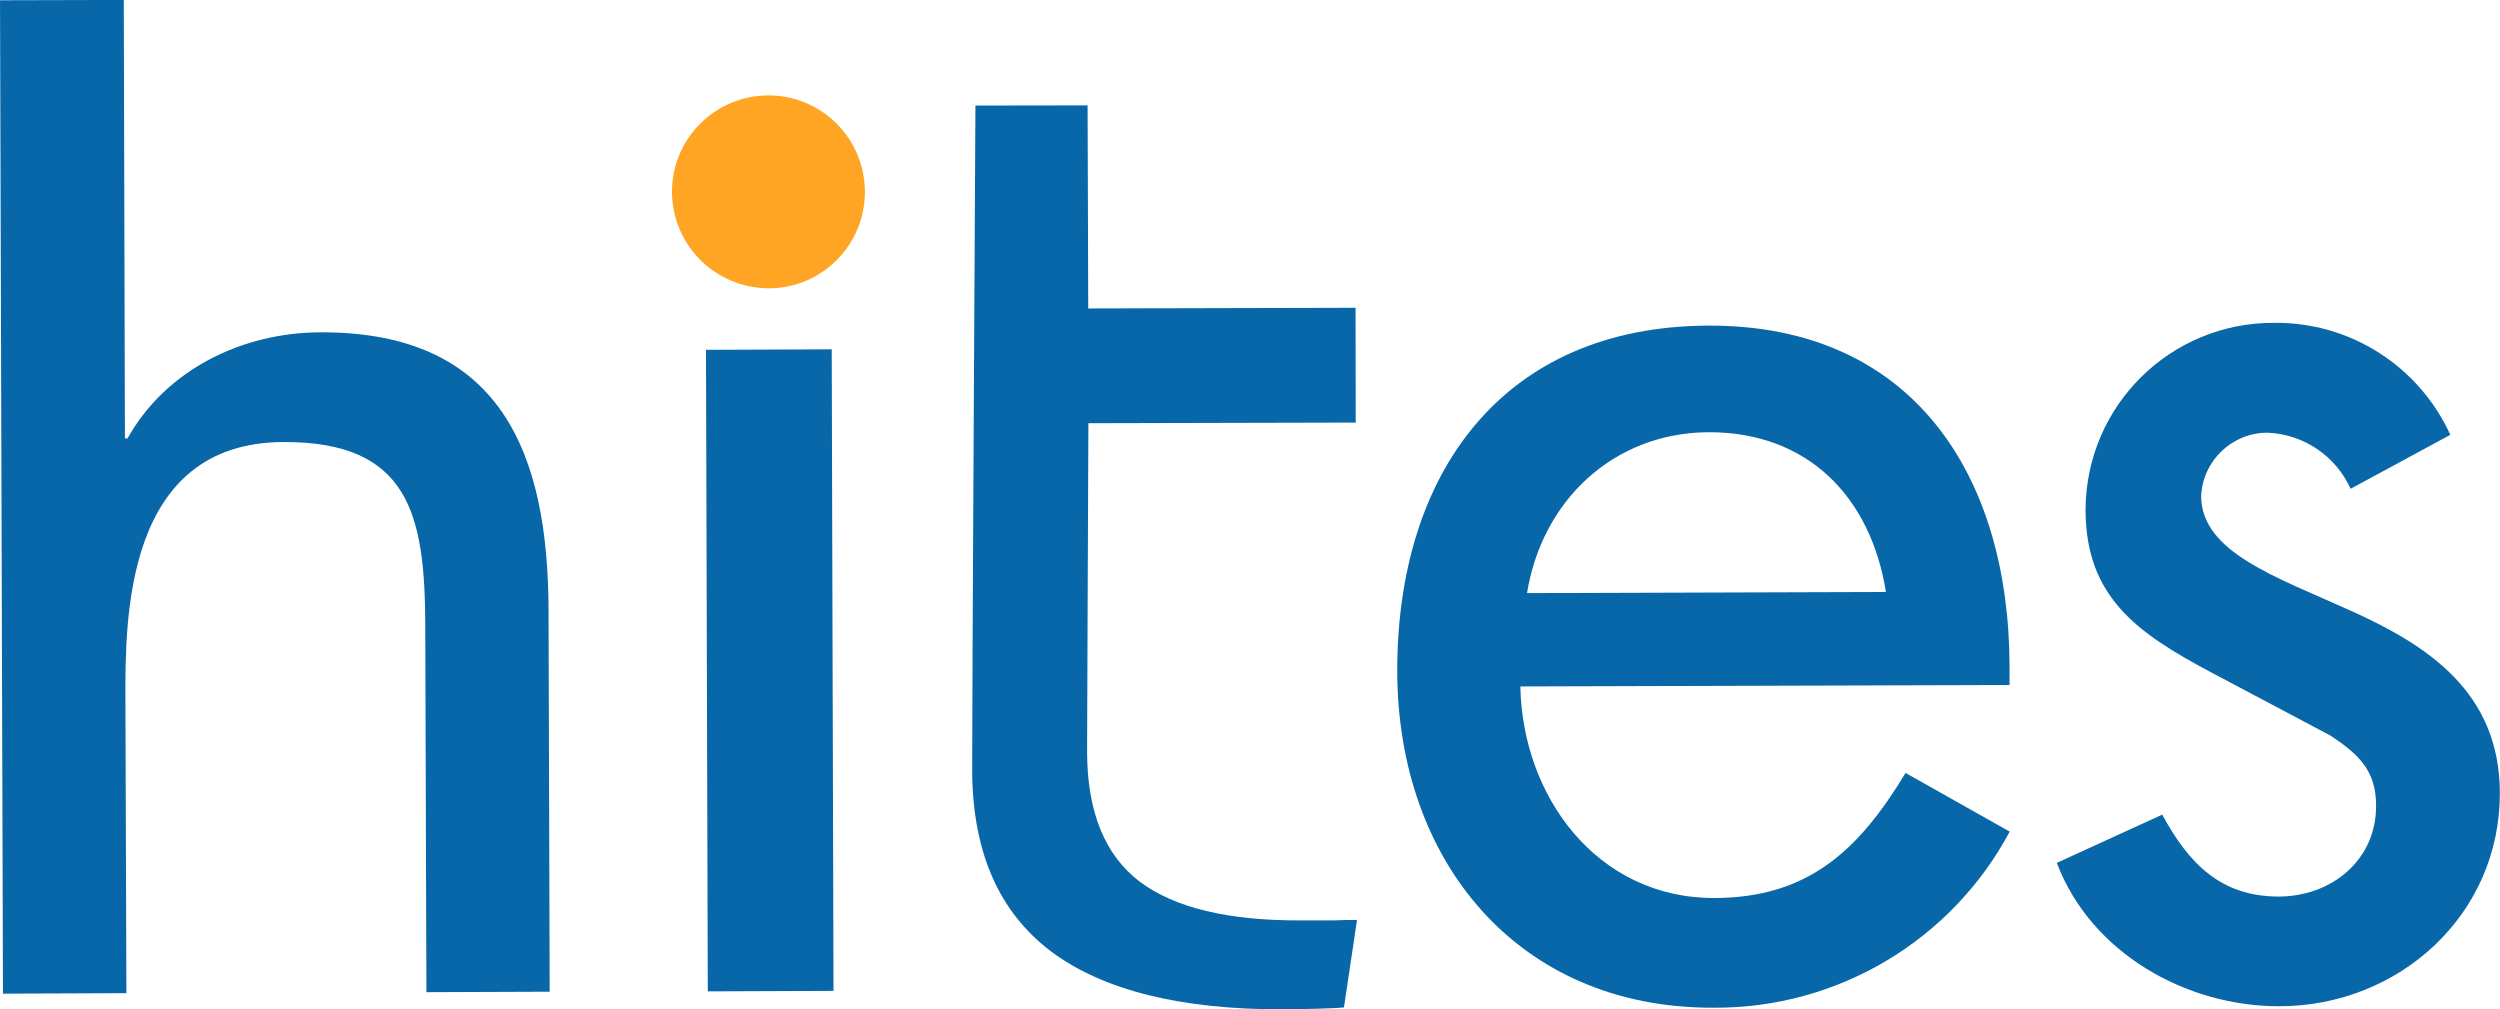 <?xml version="1.0" encoding="utf-8"?>
<!-- Generator: Adobe Illustrator 25.2.3, SVG Export Plug-In . SVG Version: 6.00 Build 0)  -->
<svg version="1.1" id="Capa_1" xmlns="http://www.w3.org/2000/svg" xmlns:xlink="http://www.w3.org/1999/xlink" x="0px" y="0px"
	 viewBox="0 0 1529.1 617.4" style="enable-background:new 0 0 1529.1 617.4;" xml:space="preserve">
<style type="text/css">
	.st0{fill:#FFA423;}
	.st1{fill:#0867A8;}
</style>
<g id="Grupo_2" transform="translate(-605.288 -309.638)">
	<path id="Trazado_6" class="st0" d="M1016.3,427.1c-0.1-32.6,26.3-59,58.9-59.1c32.6-0.1,59,26.3,59.1,58.9
		c0.1,32.6-26.3,59-58.7,59.1C1042.9,485.9,1016.5,459.7,1016.3,427.1L1016.3,427.1"/>
	<path id="Rectángulo_6" class="st1" d="M1037.1,523.6l76.9-0.3l1.1,392.4l-76.9,0.3L1037.1,523.6z"/>
	<path id="Trazado_7" class="st1" d="M1834.4,728.6v-11.7c-0.3-116.5-59.1-208.5-184.1-208.1c-126.5,0.4-190.7,91-190.4,211.7
		c0.3,115.6,73.5,205.8,193.2,205.5c75.8,0.6,145.7-40.9,181.4-107.7l-63.7-35.9c-28.4,47-59.3,76.4-117,76.5
		c-72,0.1-117.4-62.5-118.6-129.4L1834.4,728.6z M1539.3,672.4c9-56.2,52.5-98.1,111.1-98.4c60.3-0.1,99,39.1,108.4,97.7
		L1539.3,672.4z"/>
	<path id="Trazado_8" class="st1" d="M2104,575.6c-19.2-42.1-61.4-69-107.6-68.5c-63.4-0.4-115,50.5-115.5,113.8c0,0.3,0,0.4,0,0.7
		c0.1,53.6,32.2,75.4,75.9,98.8l74,39.2c17.6,11.7,27.8,21.7,27.8,42.8c0.1,33.6-27.5,55.5-59.4,55.6c-36,0.1-55.5-20.8-71.4-50.1
		l-64.5,29.5c21,55.3,79.2,87.8,136.2,87.7c73.1-0.1,134.9-55.8,134.8-130.4c-0.1-62.1-44.7-90.5-90.9-111.4
		c-46.2-20.9-91.6-35.9-91.8-70.2c1-21.9,19.2-39,40.9-38.8c21.9,1,41.5,14.3,50.5,34.3L2104,575.6z"/>
	<path id="Trazado_9" class="st1" d="M1435.3,872.3l-8,53.5c-2.1,0.3-7.5,0.6-16,0.8c-8.2,0.3-15.4,0.4-21.5,0.4
		c-62.4,0.1-109.7-11.6-141.6-35.4c-32-24.1-48.1-61-48.3-110.7c-0.1-31.2,2-406.7,2-406.7l68.6-0.1l0.4,124.2l163.5-0.4l0.1,70.2
		l-163.5,0.4c0,5.9-0.8,177.6-0.8,201.2c0.1,36.6,10.9,63,32.2,79.2c21.3,16,54.2,23.9,98.7,23.7h19.6
		C1425.6,872.4,1430.5,872.3,1435.3,872.3"/>
	<path id="Trazado_10" class="st1" d="M605.3,309.8l1.8,607.6l75.5-0.3l-0.6-180.1c-0.1-49-0.4-156.7,96.7-157
		c77.1-0.3,86.5,44.9,86.7,112.1l0.7,224.4l75.4-0.3l-0.7-233.6c-0.3-95.6-28.9-170.1-139.5-169.7c-47.9,0.1-94.6,22.9-118,64.9
		h-1.6L681,309.6L605.3,309.8z"/>
</g>
</svg>
